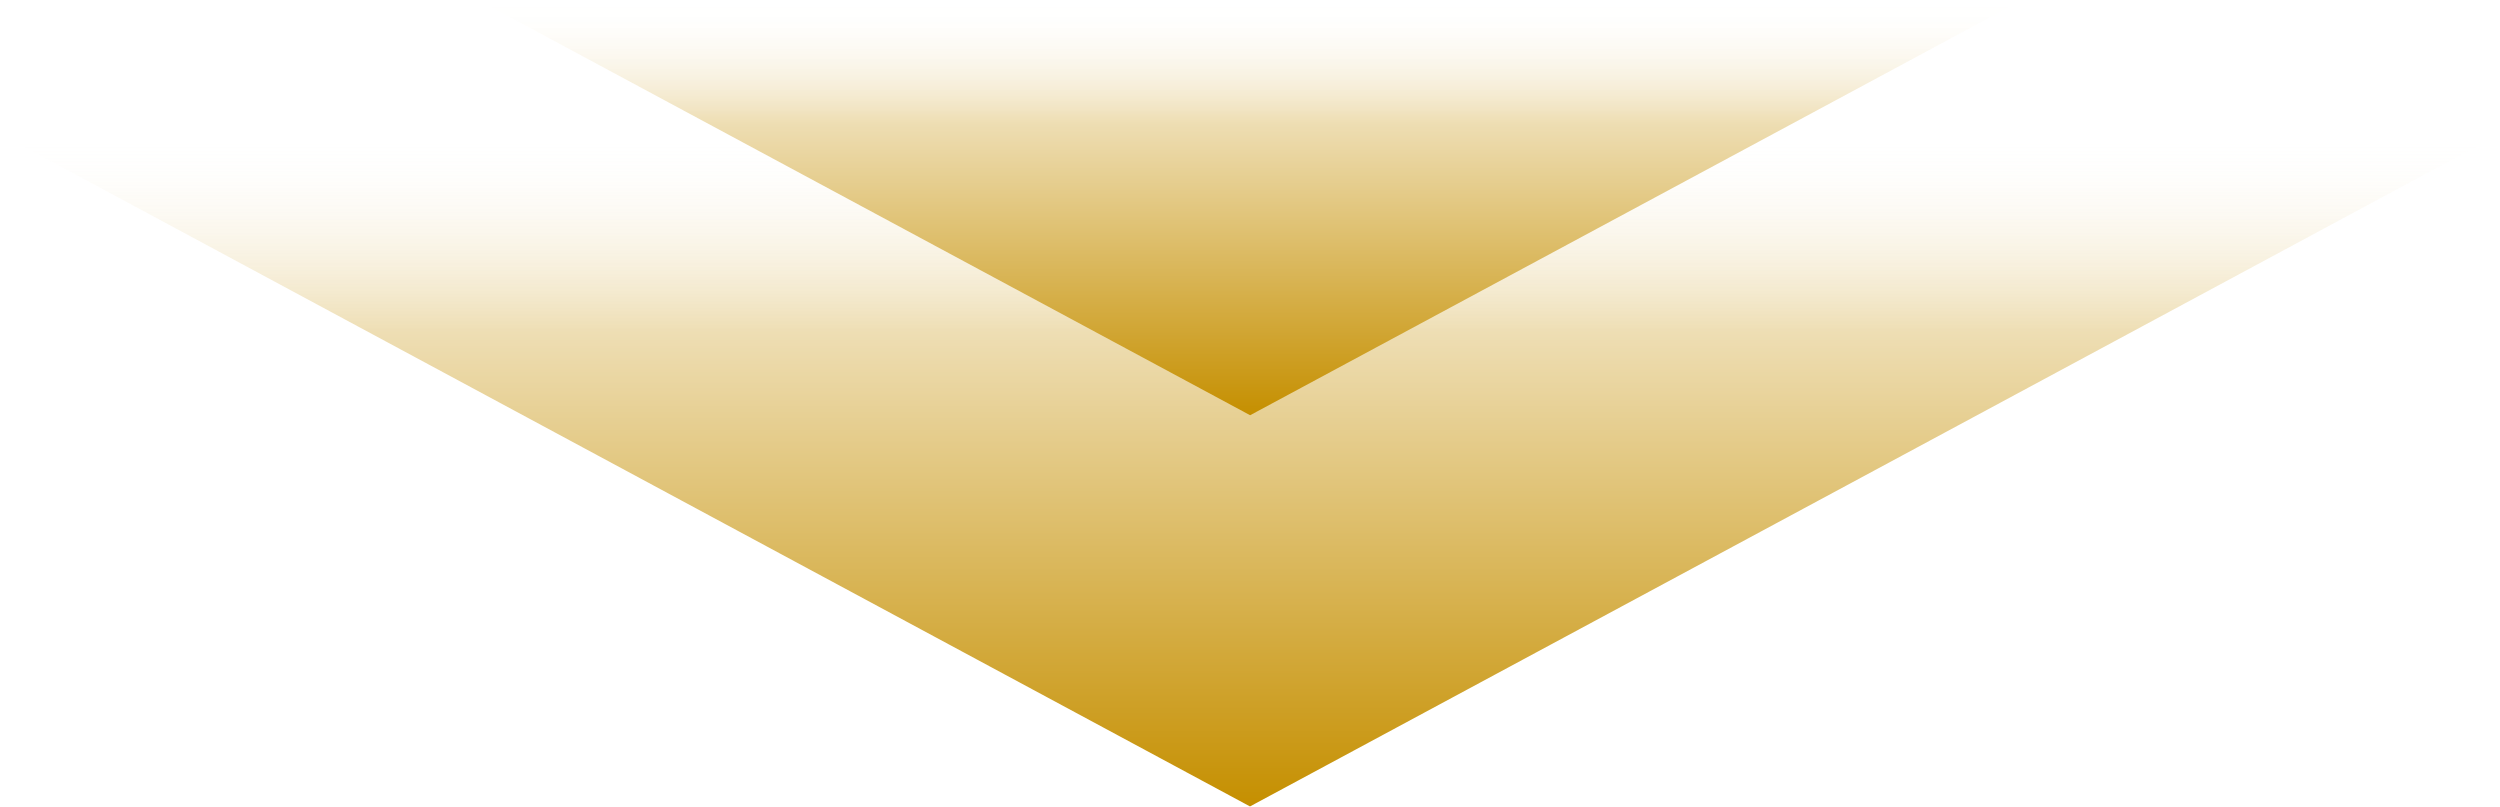 <svg id="arrow" xmlns="http://www.w3.org/2000/svg" xmlns:xlink="http://www.w3.org/1999/xlink" width="311.031" height="100.35" viewBox="0 0 311.031 100.35">
  <defs>
    <style>
      .cls-1, .cls-2 {
        fill-rule: evenodd;
      }

      .cls-1 {
        fill: url(#linear-gradient);
      }

      .cls-2 {
        fill: url(#linear-gradient-2);
      }
    </style>
    <linearGradient id="linear-gradient" x1="779.985" y1="1801.38" x2="779.985" y2="1717.69" gradientUnits="userSpaceOnUse">
      <stop offset="0" stop-color="#c58f00"/>
      <stop offset="0.707" stop-color="#eedeb4"/>
      <stop offset="1" stop-color="#fff" stop-opacity="0"/>
    </linearGradient>
    <linearGradient id="linear-gradient-2" x1="780" y1="1752.69" x2="780" y2="1701.03" xlink:href="#linear-gradient"/>
  </defs>
  <path id="三角形_1" data-name="三角形 1" class="cls-1" d="M779.983,1801.36l-155.516-83.68H935.5Z" transform="translate(-624.469 -1701.03)"/>
  <path id="三角形_1_のコピー" data-name="三角形 1 のコピー" class="cls-2" d="M780,1752.69l-96.031-51.65H876.029Z" transform="translate(-624.469 -1701.03)"/>
</svg>
